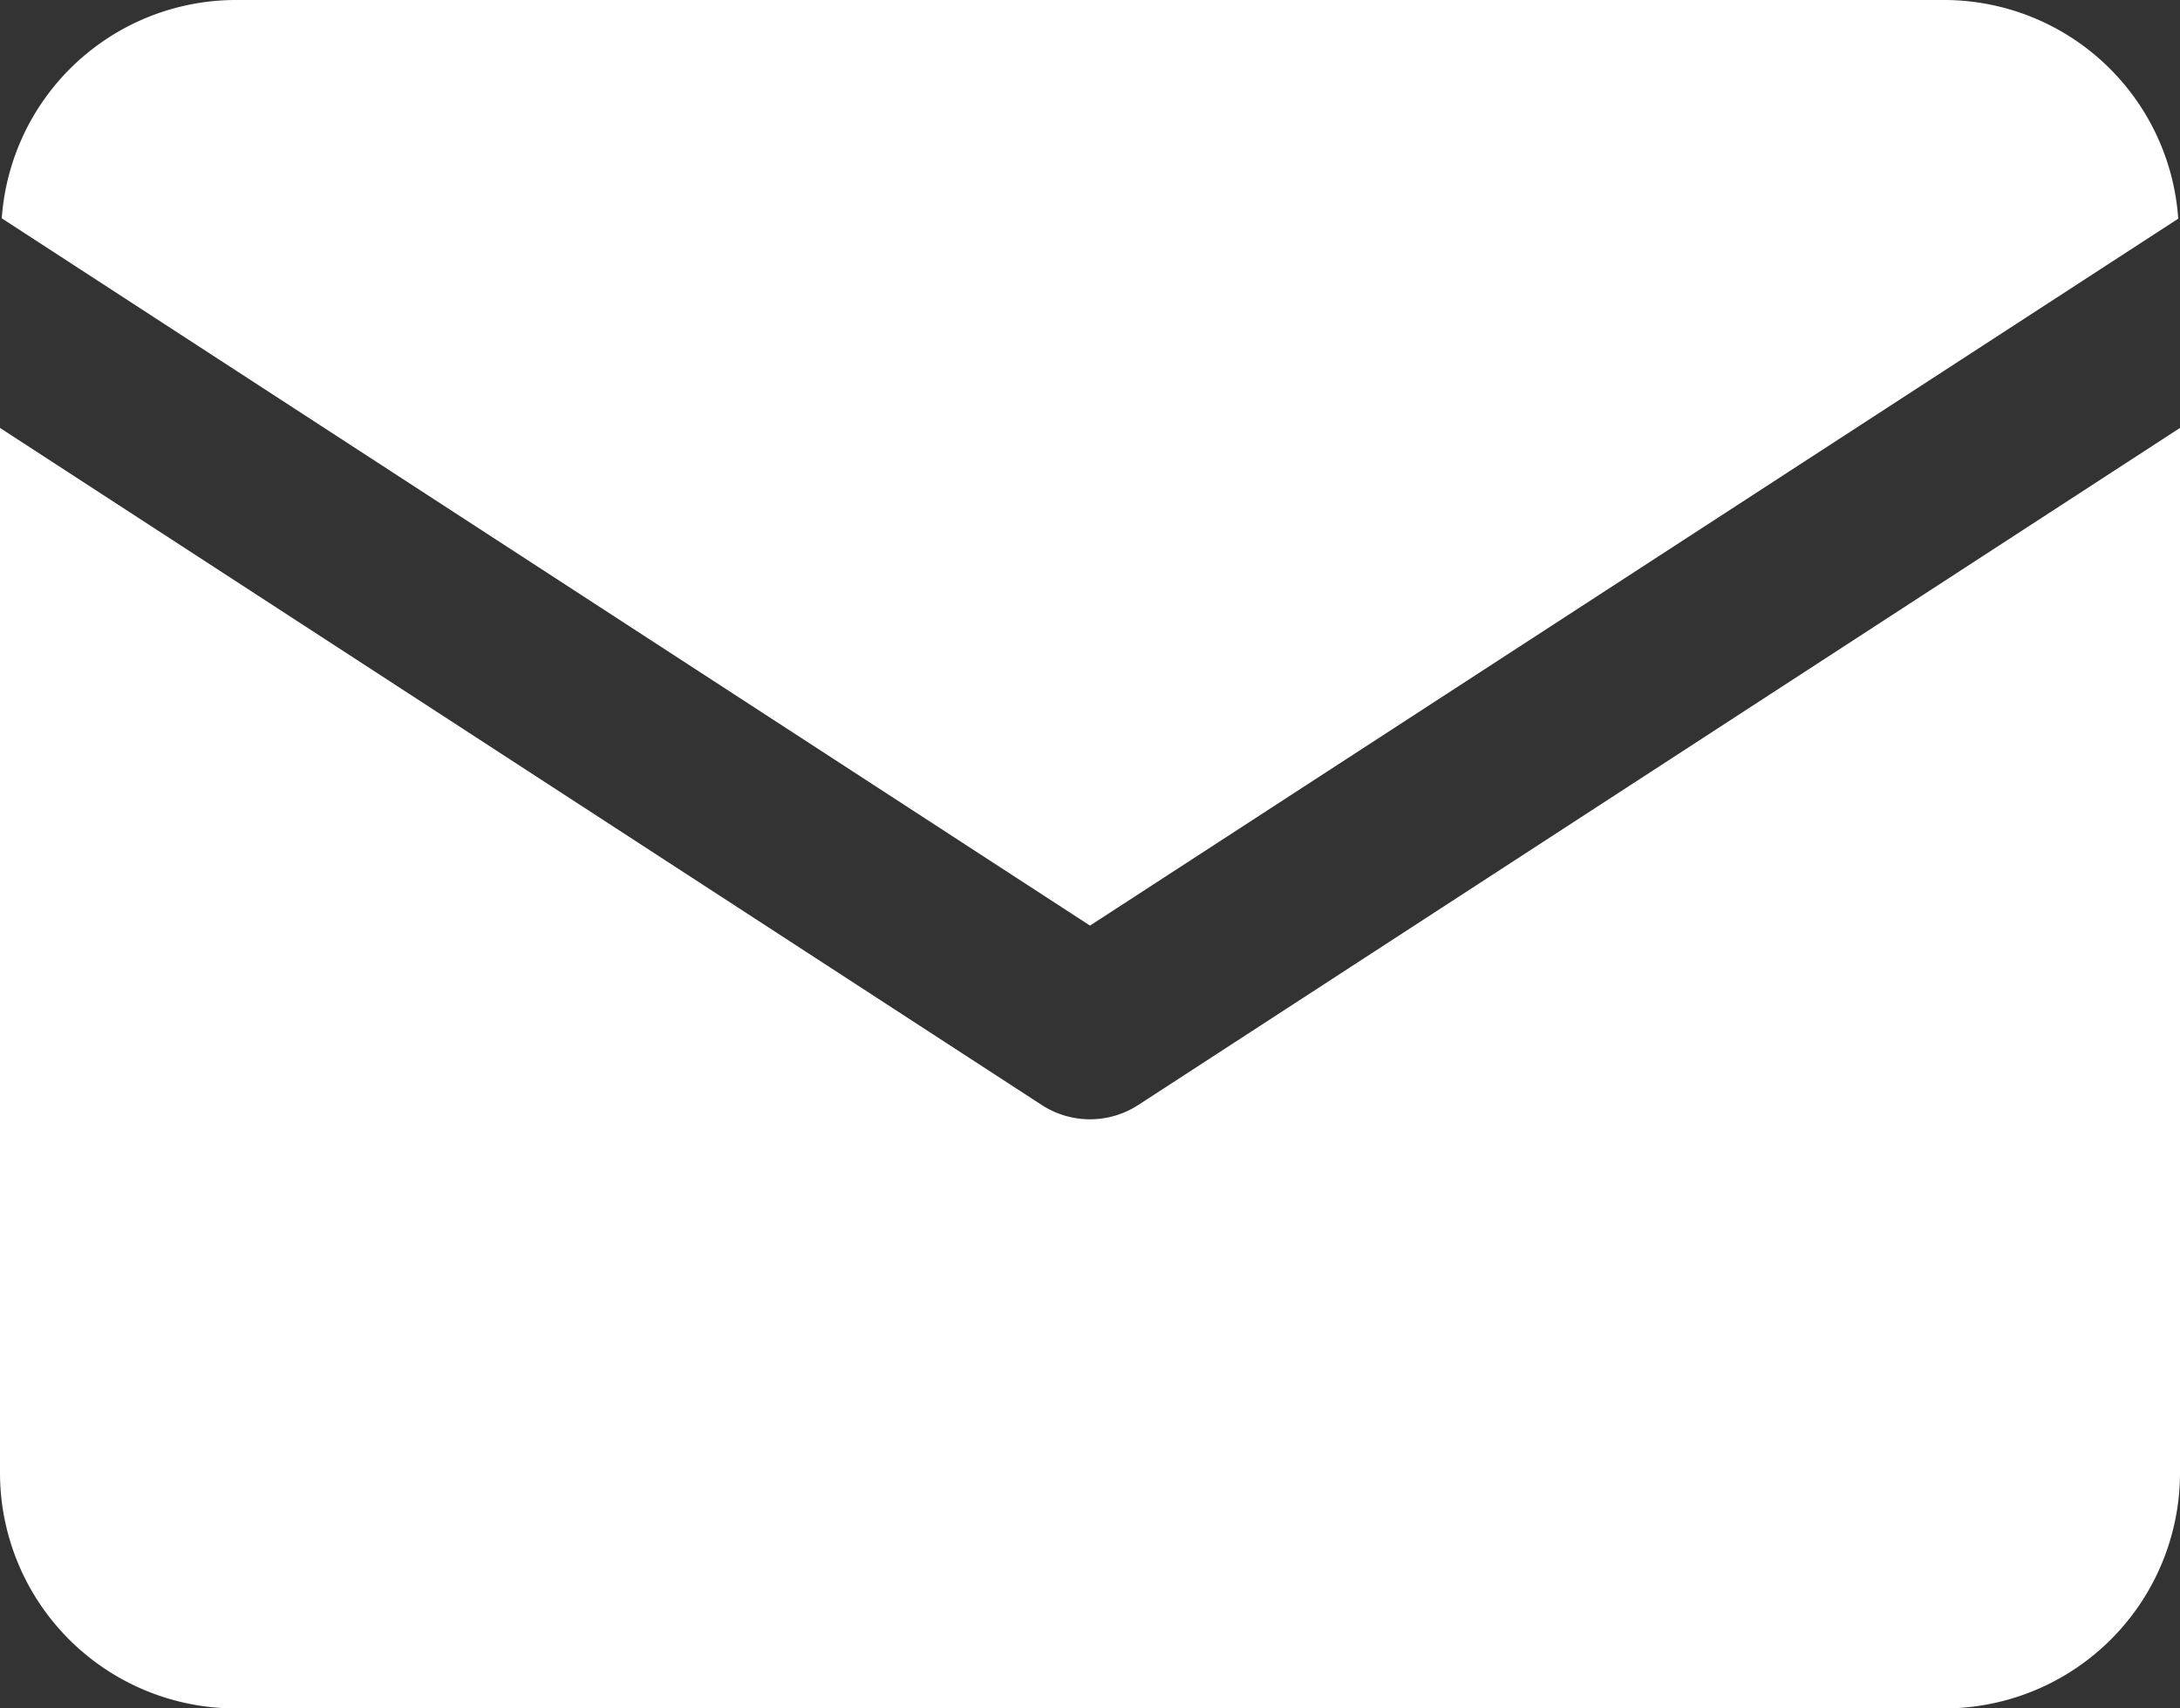 <svg xmlns="http://www.w3.org/2000/svg" xmlns:xlink="http://www.w3.org/1999/xlink" width="18.5" height="14.5" viewBox="0 0 18.5 14.5"><rect x="0" y="0" width="18.5" height="14.5" fill="#333333" stroke="none"/><defs><clipPath id="a"><path d="M0,0H18.5V14.5H0Z" fill="#fff"/></clipPath></defs><g clip-path="url(#a)"><path d="M9.659,9.379a.752.752,0,0,1-.818,0L0,3.632V12.5a2,2,0,0,0,2,2H16.5a2,2,0,0,0,2-2V3.632Z" fill="#fff"/><path d="M9.25,7.856l9.235-6A1.993,1.993,0,0,0,16.5,0H2A1.993,1.993,0,0,0,.015,1.853Z" fill="#fff"/></g></svg>